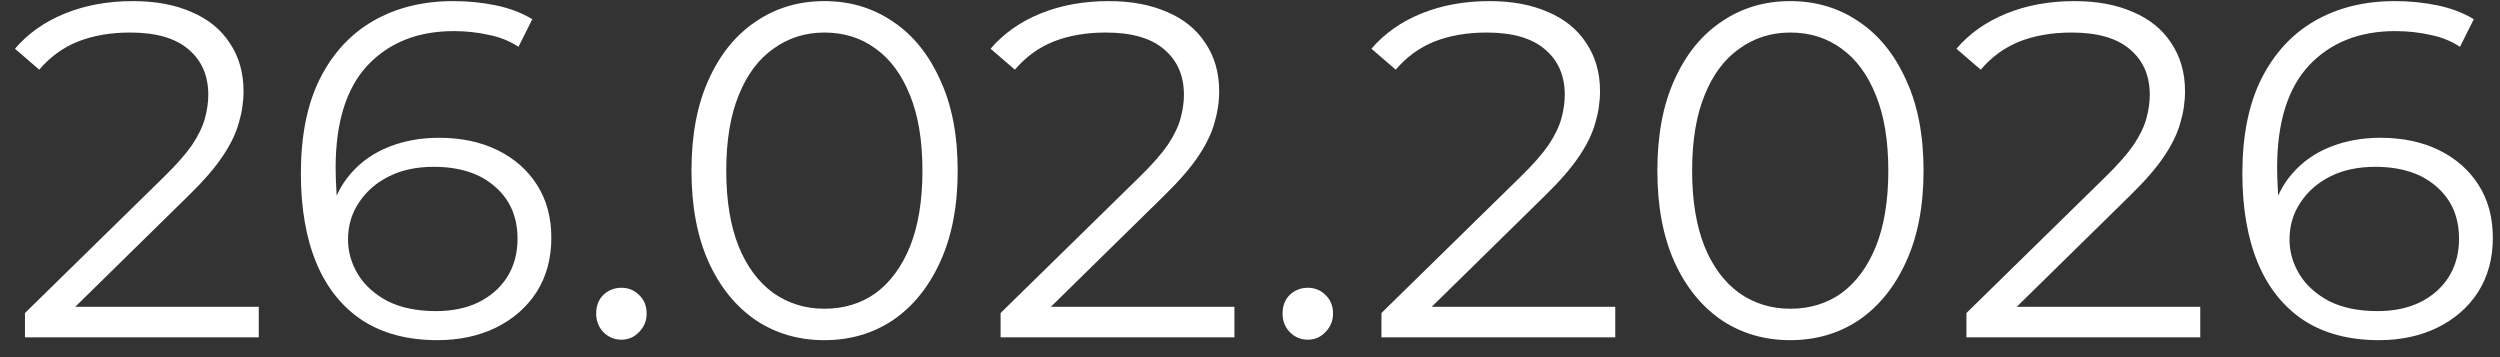 <?xml version="1.0" encoding="UTF-8"?> <svg xmlns="http://www.w3.org/2000/svg" width="126" height="18" viewBox="0 0 126 18" fill="none"><rect x="0" y="0" width="126" height="18" fill="#333333" stroke="none"/><path d="M1.258 17V15.776L8.242 8.936C8.882 8.312 9.362 7.768 9.682 7.304C10.002 6.824 10.218 6.376 10.33 5.96C10.442 5.544 10.498 5.152 10.498 4.784C10.498 3.808 10.162 3.04 9.49 2.48C8.834 1.92 7.858 1.64 6.562 1.64C5.57 1.64 4.69 1.792 3.922 2.096C3.17 2.4 2.522 2.872 1.978 3.512L0.754 2.456C1.41 1.688 2.25 1.096 3.274 0.68C4.298 0.264 5.442 0.056 6.706 0.056C7.842 0.056 8.826 0.24 9.658 0.608C10.49 0.96 11.13 1.48 11.578 2.168C12.042 2.856 12.274 3.664 12.274 4.592C12.274 5.136 12.194 5.672 12.034 6.2C11.89 6.728 11.618 7.288 11.218 7.88C10.834 8.456 10.266 9.112 9.514 9.848L3.106 16.136L2.626 15.464H13.042V17H1.258ZM22.052 17.144C20.564 17.144 19.308 16.816 18.284 16.16C17.259 15.488 16.483 14.528 15.956 13.28C15.428 12.016 15.164 10.504 15.164 8.744C15.164 6.84 15.483 5.248 16.123 3.968C16.779 2.672 17.683 1.696 18.835 1.04C19.988 0.384 21.323 0.056 22.843 0.056C23.596 0.056 24.316 0.128 25.003 0.272C25.692 0.416 26.299 0.648 26.828 0.968L26.131 2.36C25.7 2.072 25.203 1.872 24.643 1.76C24.084 1.632 23.491 1.568 22.867 1.568C21.059 1.568 19.611 2.144 18.523 3.296C17.451 4.448 16.916 6.168 16.916 8.456C16.916 8.808 16.931 9.248 16.963 9.776C17.012 10.288 17.108 10.8 17.252 11.312L16.651 10.856C16.828 10.024 17.172 9.32 17.683 8.744C18.195 8.152 18.835 7.704 19.604 7.4C20.372 7.096 21.212 6.944 22.123 6.944C23.244 6.944 24.227 7.152 25.076 7.568C25.924 7.984 26.587 8.568 27.067 9.32C27.547 10.072 27.788 10.96 27.788 11.984C27.788 13.024 27.54 13.936 27.044 14.72C26.547 15.488 25.86 16.088 24.98 16.52C24.116 16.936 23.14 17.144 22.052 17.144ZM21.98 15.68C22.779 15.68 23.483 15.536 24.091 15.248C24.715 14.944 25.203 14.52 25.555 13.976C25.907 13.416 26.084 12.768 26.084 12.032C26.084 10.928 25.7 10.048 24.931 9.392C24.18 8.736 23.155 8.408 21.86 8.408C20.995 8.408 20.244 8.568 19.604 8.888C18.963 9.208 18.459 9.648 18.091 10.208C17.724 10.752 17.54 11.376 17.54 12.08C17.54 12.688 17.707 13.272 18.044 13.832C18.38 14.376 18.875 14.824 19.532 15.176C20.203 15.512 21.02 15.68 21.98 15.68ZM31.319 17.12C30.967 17.12 30.663 16.992 30.407 16.736C30.167 16.48 30.047 16.168 30.047 15.8C30.047 15.416 30.167 15.104 30.407 14.864C30.663 14.624 30.967 14.504 31.319 14.504C31.671 14.504 31.967 14.624 32.207 14.864C32.463 15.104 32.591 15.416 32.591 15.8C32.591 16.168 32.463 16.48 32.207 16.736C31.967 16.992 31.671 17.12 31.319 17.12ZM41.547 17.144C40.251 17.144 39.099 16.808 38.091 16.136C37.083 15.448 36.291 14.472 35.715 13.208C35.139 11.928 34.851 10.392 34.851 8.6C34.851 6.808 35.139 5.28 35.715 4.016C36.291 2.736 37.083 1.76 38.091 1.088C39.099 0.4 40.251 0.056 41.547 0.056C42.843 0.056 43.995 0.4 45.003 1.088C46.011 1.76 46.803 2.736 47.379 4.016C47.971 5.28 48.267 6.808 48.267 8.6C48.267 10.392 47.971 11.928 47.379 13.208C46.803 14.472 46.011 15.448 45.003 16.136C43.995 16.808 42.843 17.144 41.547 17.144ZM41.547 15.56C42.539 15.56 43.403 15.296 44.139 14.768C44.875 14.224 45.451 13.44 45.867 12.416C46.283 11.376 46.491 10.104 46.491 8.6C46.491 7.096 46.283 5.832 45.867 4.808C45.451 3.768 44.875 2.984 44.139 2.456C43.403 1.912 42.539 1.64 41.547 1.64C40.587 1.64 39.731 1.912 38.979 2.456C38.227 2.984 37.643 3.768 37.227 4.808C36.811 5.832 36.603 7.096 36.603 8.6C36.603 10.104 36.811 11.376 37.227 12.416C37.643 13.44 38.227 14.224 38.979 14.768C39.731 15.296 40.587 15.56 41.547 15.56ZM50.43 17V15.776L57.414 8.936C58.054 8.312 58.534 7.768 58.854 7.304C59.174 6.824 59.39 6.376 59.502 5.96C59.614 5.544 59.67 5.152 59.67 4.784C59.67 3.808 59.334 3.04 58.662 2.48C58.006 1.92 57.03 1.64 55.734 1.64C54.742 1.64 53.862 1.792 53.094 2.096C52.342 2.4 51.694 2.872 51.15 3.512L49.926 2.456C50.582 1.688 51.422 1.096 52.446 0.68C53.47 0.264 54.614 0.056 55.878 0.056C57.014 0.056 57.998 0.24 58.83 0.608C59.662 0.96 60.302 1.48 60.75 2.168C61.214 2.856 61.446 3.664 61.446 4.592C61.446 5.136 61.366 5.672 61.206 6.2C61.062 6.728 60.79 7.288 60.39 7.88C60.006 8.456 59.438 9.112 58.686 9.848L52.278 16.136L51.798 15.464H62.214V17H50.43ZM65.913 17.12C65.561 17.12 65.257 16.992 65.001 16.736C64.761 16.48 64.641 16.168 64.641 15.8C64.641 15.416 64.761 15.104 65.001 14.864C65.257 14.624 65.561 14.504 65.913 14.504C66.265 14.504 66.561 14.624 66.801 14.864C67.057 15.104 67.185 15.416 67.185 15.8C67.185 16.168 67.057 16.48 66.801 16.736C66.561 16.992 66.265 17.12 65.913 17.12ZM69.625 17V15.776L76.609 8.936C77.249 8.312 77.729 7.768 78.049 7.304C78.369 6.824 78.585 6.376 78.697 5.96C78.809 5.544 78.865 5.152 78.865 4.784C78.865 3.808 78.529 3.04 77.857 2.48C77.201 1.92 76.225 1.64 74.929 1.64C73.937 1.64 73.057 1.792 72.289 2.096C71.537 2.4 70.889 2.872 70.345 3.512L69.121 2.456C69.777 1.688 70.617 1.096 71.641 0.68C72.665 0.264 73.809 0.056 75.073 0.056C76.209 0.056 77.193 0.24 78.025 0.608C78.857 0.96 79.497 1.48 79.945 2.168C80.409 2.856 80.641 3.664 80.641 4.592C80.641 5.136 80.561 5.672 80.401 6.2C80.257 6.728 79.985 7.288 79.585 7.88C79.201 8.456 78.633 9.112 77.881 9.848L71.473 16.136L70.993 15.464H81.409V17H69.625ZM90.227 17.144C88.931 17.144 87.779 16.808 86.771 16.136C85.763 15.448 84.971 14.472 84.395 13.208C83.819 11.928 83.531 10.392 83.531 8.6C83.531 6.808 83.819 5.28 84.395 4.016C84.971 2.736 85.763 1.76 86.771 1.088C87.779 0.4 88.931 0.056 90.227 0.056C91.523 0.056 92.675 0.4 93.683 1.088C94.691 1.76 95.483 2.736 96.059 4.016C96.651 5.28 96.947 6.808 96.947 8.6C96.947 10.392 96.651 11.928 96.059 13.208C95.483 14.472 94.691 15.448 93.683 16.136C92.675 16.808 91.523 17.144 90.227 17.144ZM90.227 15.56C91.219 15.56 92.083 15.296 92.819 14.768C93.555 14.224 94.131 13.44 94.547 12.416C94.963 11.376 95.171 10.104 95.171 8.6C95.171 7.096 94.963 5.832 94.547 4.808C94.131 3.768 93.555 2.984 92.819 2.456C92.083 1.912 91.219 1.64 90.227 1.64C89.267 1.64 88.411 1.912 87.659 2.456C86.907 2.984 86.323 3.768 85.907 4.808C85.491 5.832 85.283 7.096 85.283 8.6C85.283 10.104 85.491 11.376 85.907 12.416C86.323 13.44 86.907 14.224 87.659 14.768C88.411 15.296 89.267 15.56 90.227 15.56ZM99.109 17V15.776L106.093 8.936C106.733 8.312 107.213 7.768 107.533 7.304C107.853 6.824 108.069 6.376 108.181 5.96C108.293 5.544 108.349 5.152 108.349 4.784C108.349 3.808 108.013 3.04 107.341 2.48C106.685 1.92 105.709 1.64 104.413 1.64C103.421 1.64 102.541 1.792 101.773 2.096C101.021 2.4 100.373 2.872 99.829 3.512L98.605 2.456C99.261 1.688 100.101 1.096 101.125 0.68C102.149 0.264 103.293 0.056 104.557 0.056C105.693 0.056 106.677 0.24 107.509 0.608C108.341 0.96 108.981 1.48 109.429 2.168C109.893 2.856 110.125 3.664 110.125 4.592C110.125 5.136 110.045 5.672 109.885 6.2C109.741 6.728 109.469 7.288 109.069 7.88C108.685 8.456 108.117 9.112 107.365 9.848L100.957 16.136L100.477 15.464H110.893V17H99.109ZM119.903 17.144C118.415 17.144 117.159 16.816 116.135 16.16C115.111 15.488 114.335 14.528 113.807 13.28C113.279 12.016 113.015 10.504 113.015 8.744C113.015 6.84 113.335 5.248 113.975 3.968C114.631 2.672 115.535 1.696 116.687 1.04C117.839 0.384 119.175 0.056 120.695 0.056C121.447 0.056 122.167 0.128 122.855 0.272C123.543 0.416 124.151 0.648 124.679 0.968L123.983 2.36C123.551 2.072 123.055 1.872 122.495 1.76C121.935 1.632 121.343 1.568 120.719 1.568C118.911 1.568 117.463 2.144 116.375 3.296C115.303 4.448 114.767 6.168 114.767 8.456C114.767 8.808 114.783 9.248 114.815 9.776C114.863 10.288 114.959 10.8 115.103 11.312L114.503 10.856C114.679 10.024 115.023 9.32 115.535 8.744C116.047 8.152 116.687 7.704 117.455 7.4C118.223 7.096 119.063 6.944 119.975 6.944C121.095 6.944 122.079 7.152 122.927 7.568C123.775 7.984 124.439 8.568 124.919 9.32C125.399 10.072 125.639 10.96 125.639 11.984C125.639 13.024 125.391 13.936 124.895 14.72C124.399 15.488 123.711 16.088 122.831 16.52C121.967 16.936 120.991 17.144 119.903 17.144ZM119.831 15.68C120.631 15.68 121.335 15.536 121.943 15.248C122.567 14.944 123.055 14.52 123.407 13.976C123.759 13.416 123.935 12.768 123.935 12.032C123.935 10.928 123.551 10.048 122.783 9.392C122.031 8.736 121.007 8.408 119.711 8.408C118.847 8.408 118.095 8.568 117.455 8.888C116.815 9.208 116.311 9.648 115.943 10.208C115.575 10.752 115.391 11.376 115.391 12.08C115.391 12.688 115.559 13.272 115.895 13.832C116.231 14.376 116.727 14.824 117.383 15.176C118.055 15.512 118.871 15.68 119.831 15.68Z" fill="white"></path></svg> 